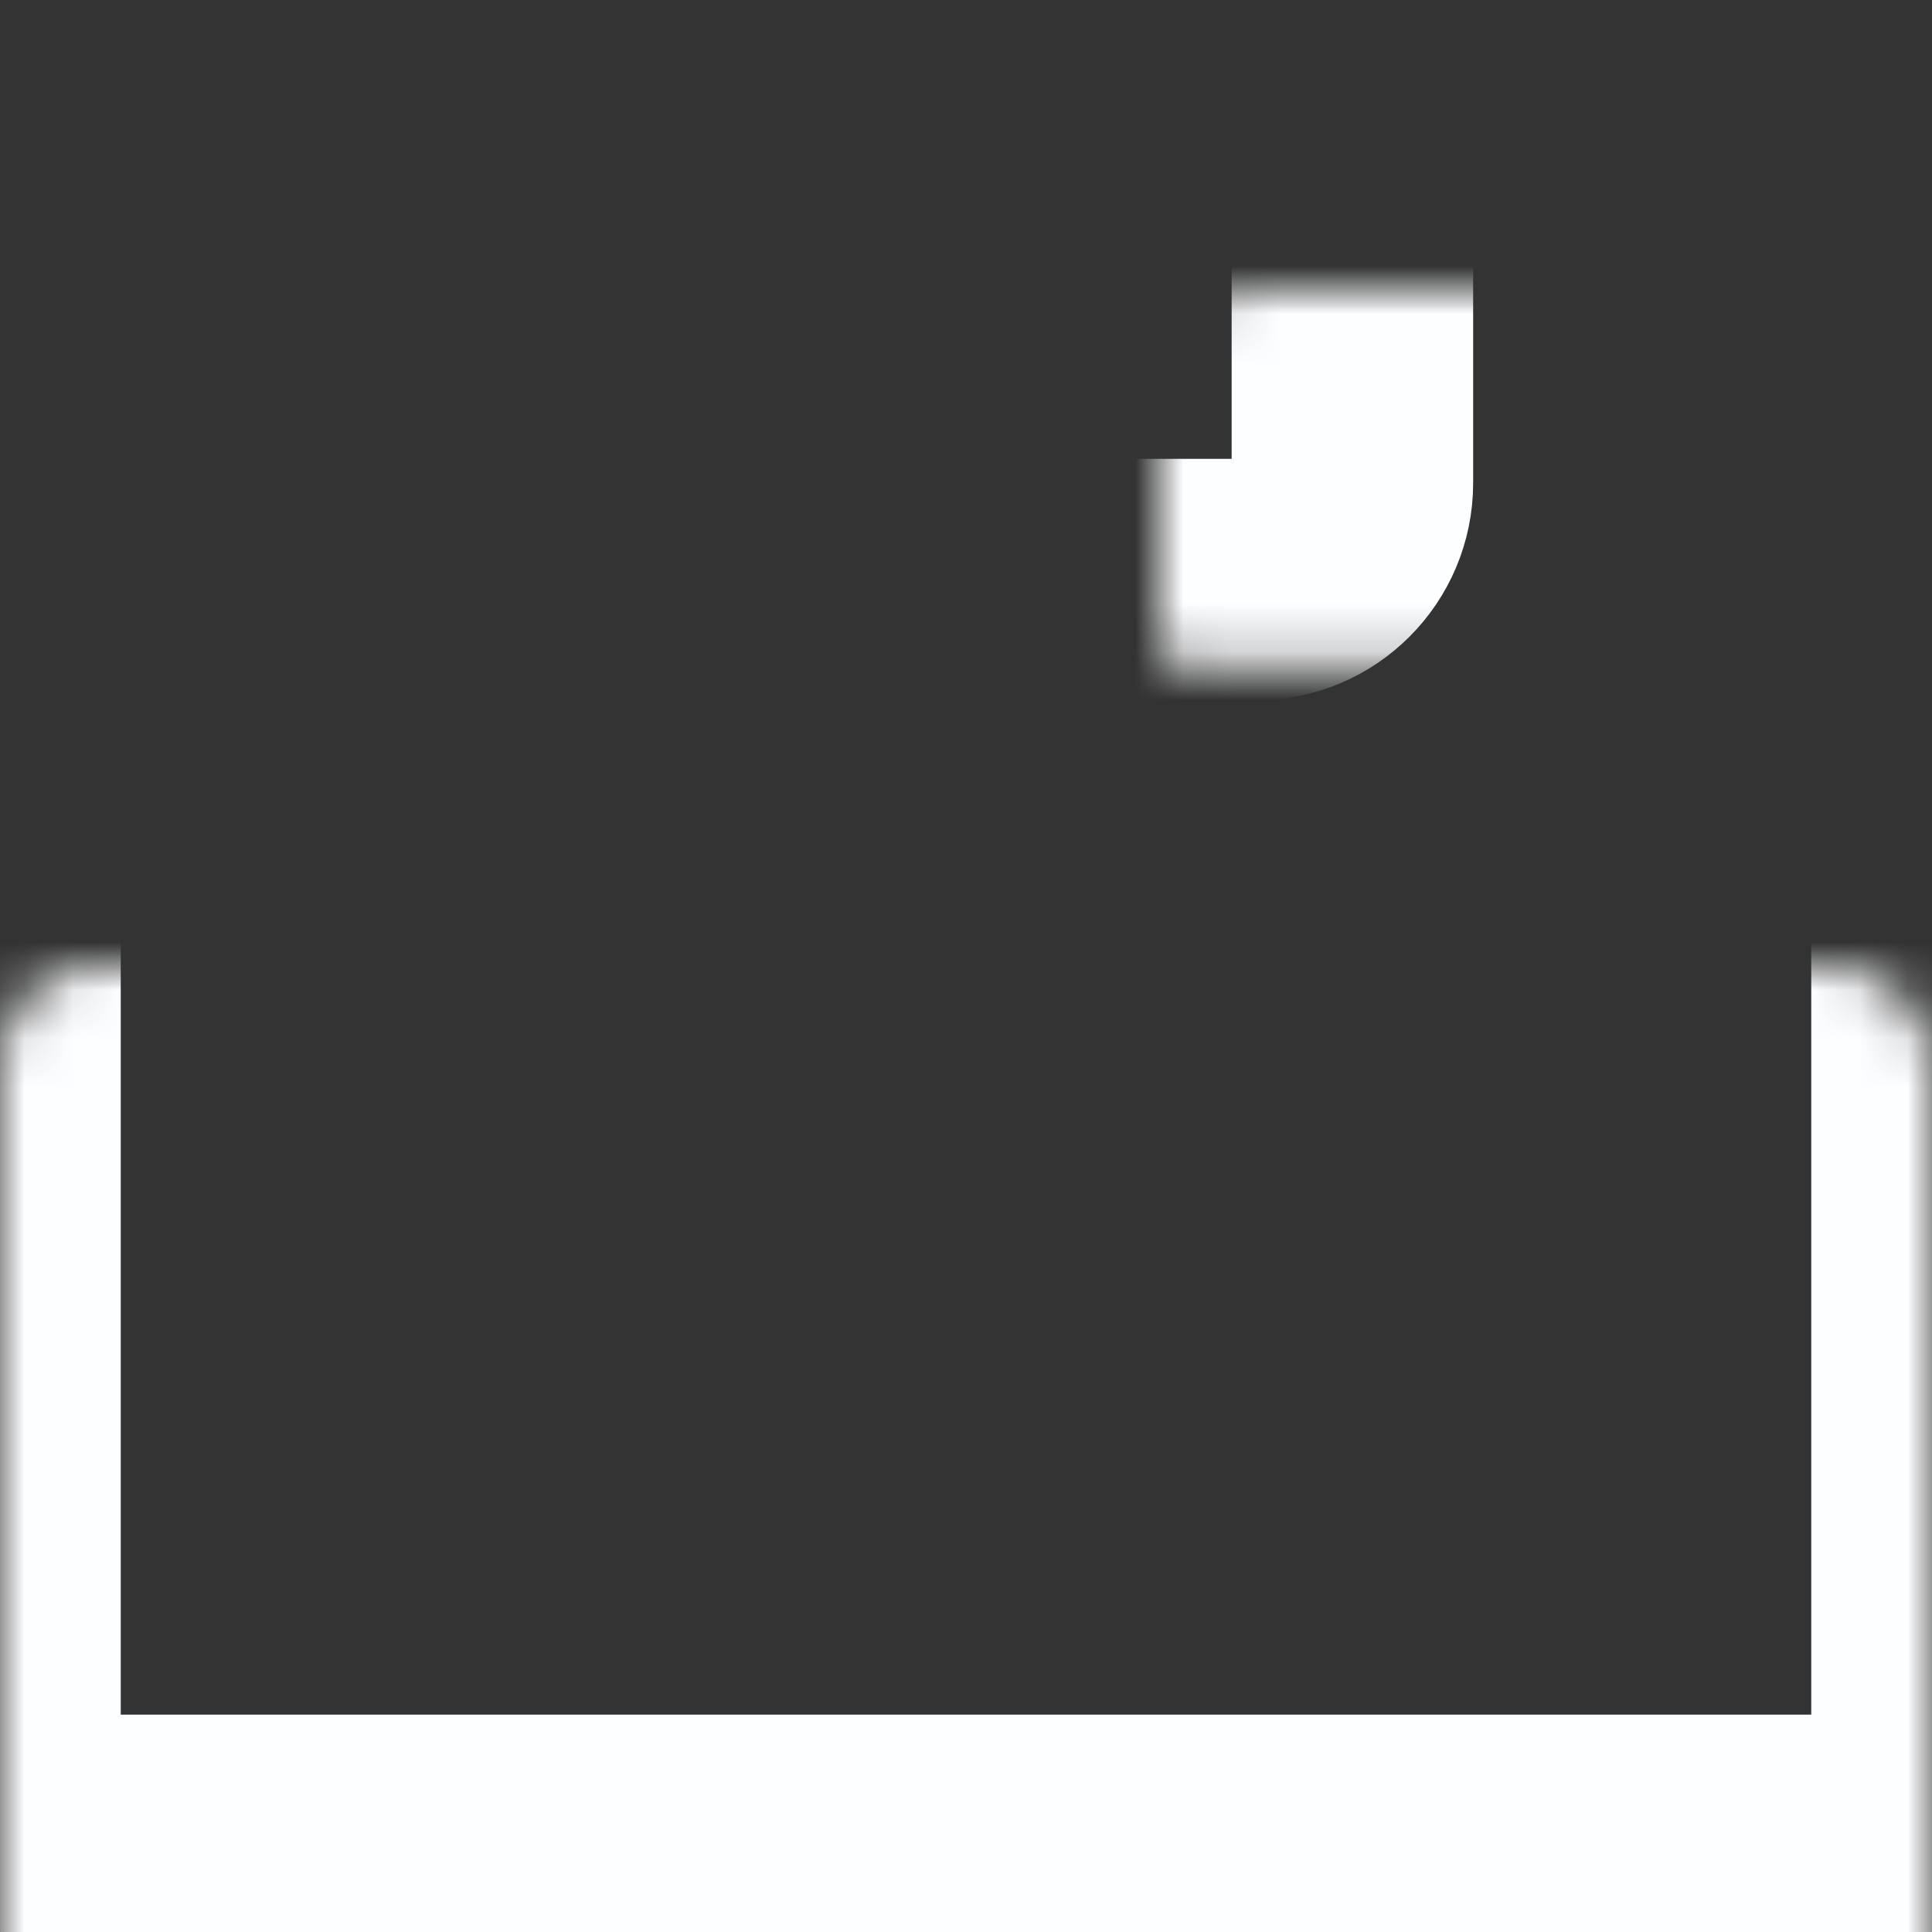 <svg width="40" height="40" viewBox="0 0 40 40" fill="none" xmlns="http://www.w3.org/2000/svg">
<rect x="0" y="0" width="40" height="40" fill="#333333" stroke="none"/>
<mask id="path-1-inside-1_1186_6999" fill="white">
<rect y="10" width="40" height="28" rx="2"/>
</mask>
<rect y="10" width="40" height="28" rx="2" stroke="#FDFEFF" stroke-width="5" mask="url(#path-1-inside-1_1186_6999)"/>
<mask id="path-2-inside-2_1186_6999" fill="white">
<rect x="12" y="3" width="16" height="9" rx="2"/>
</mask>
<rect x="12" y="3" width="16" height="9" rx="2" stroke="#FDFEFF" stroke-width="5" mask="url(#path-2-inside-2_1186_6999)"/>
</svg>
